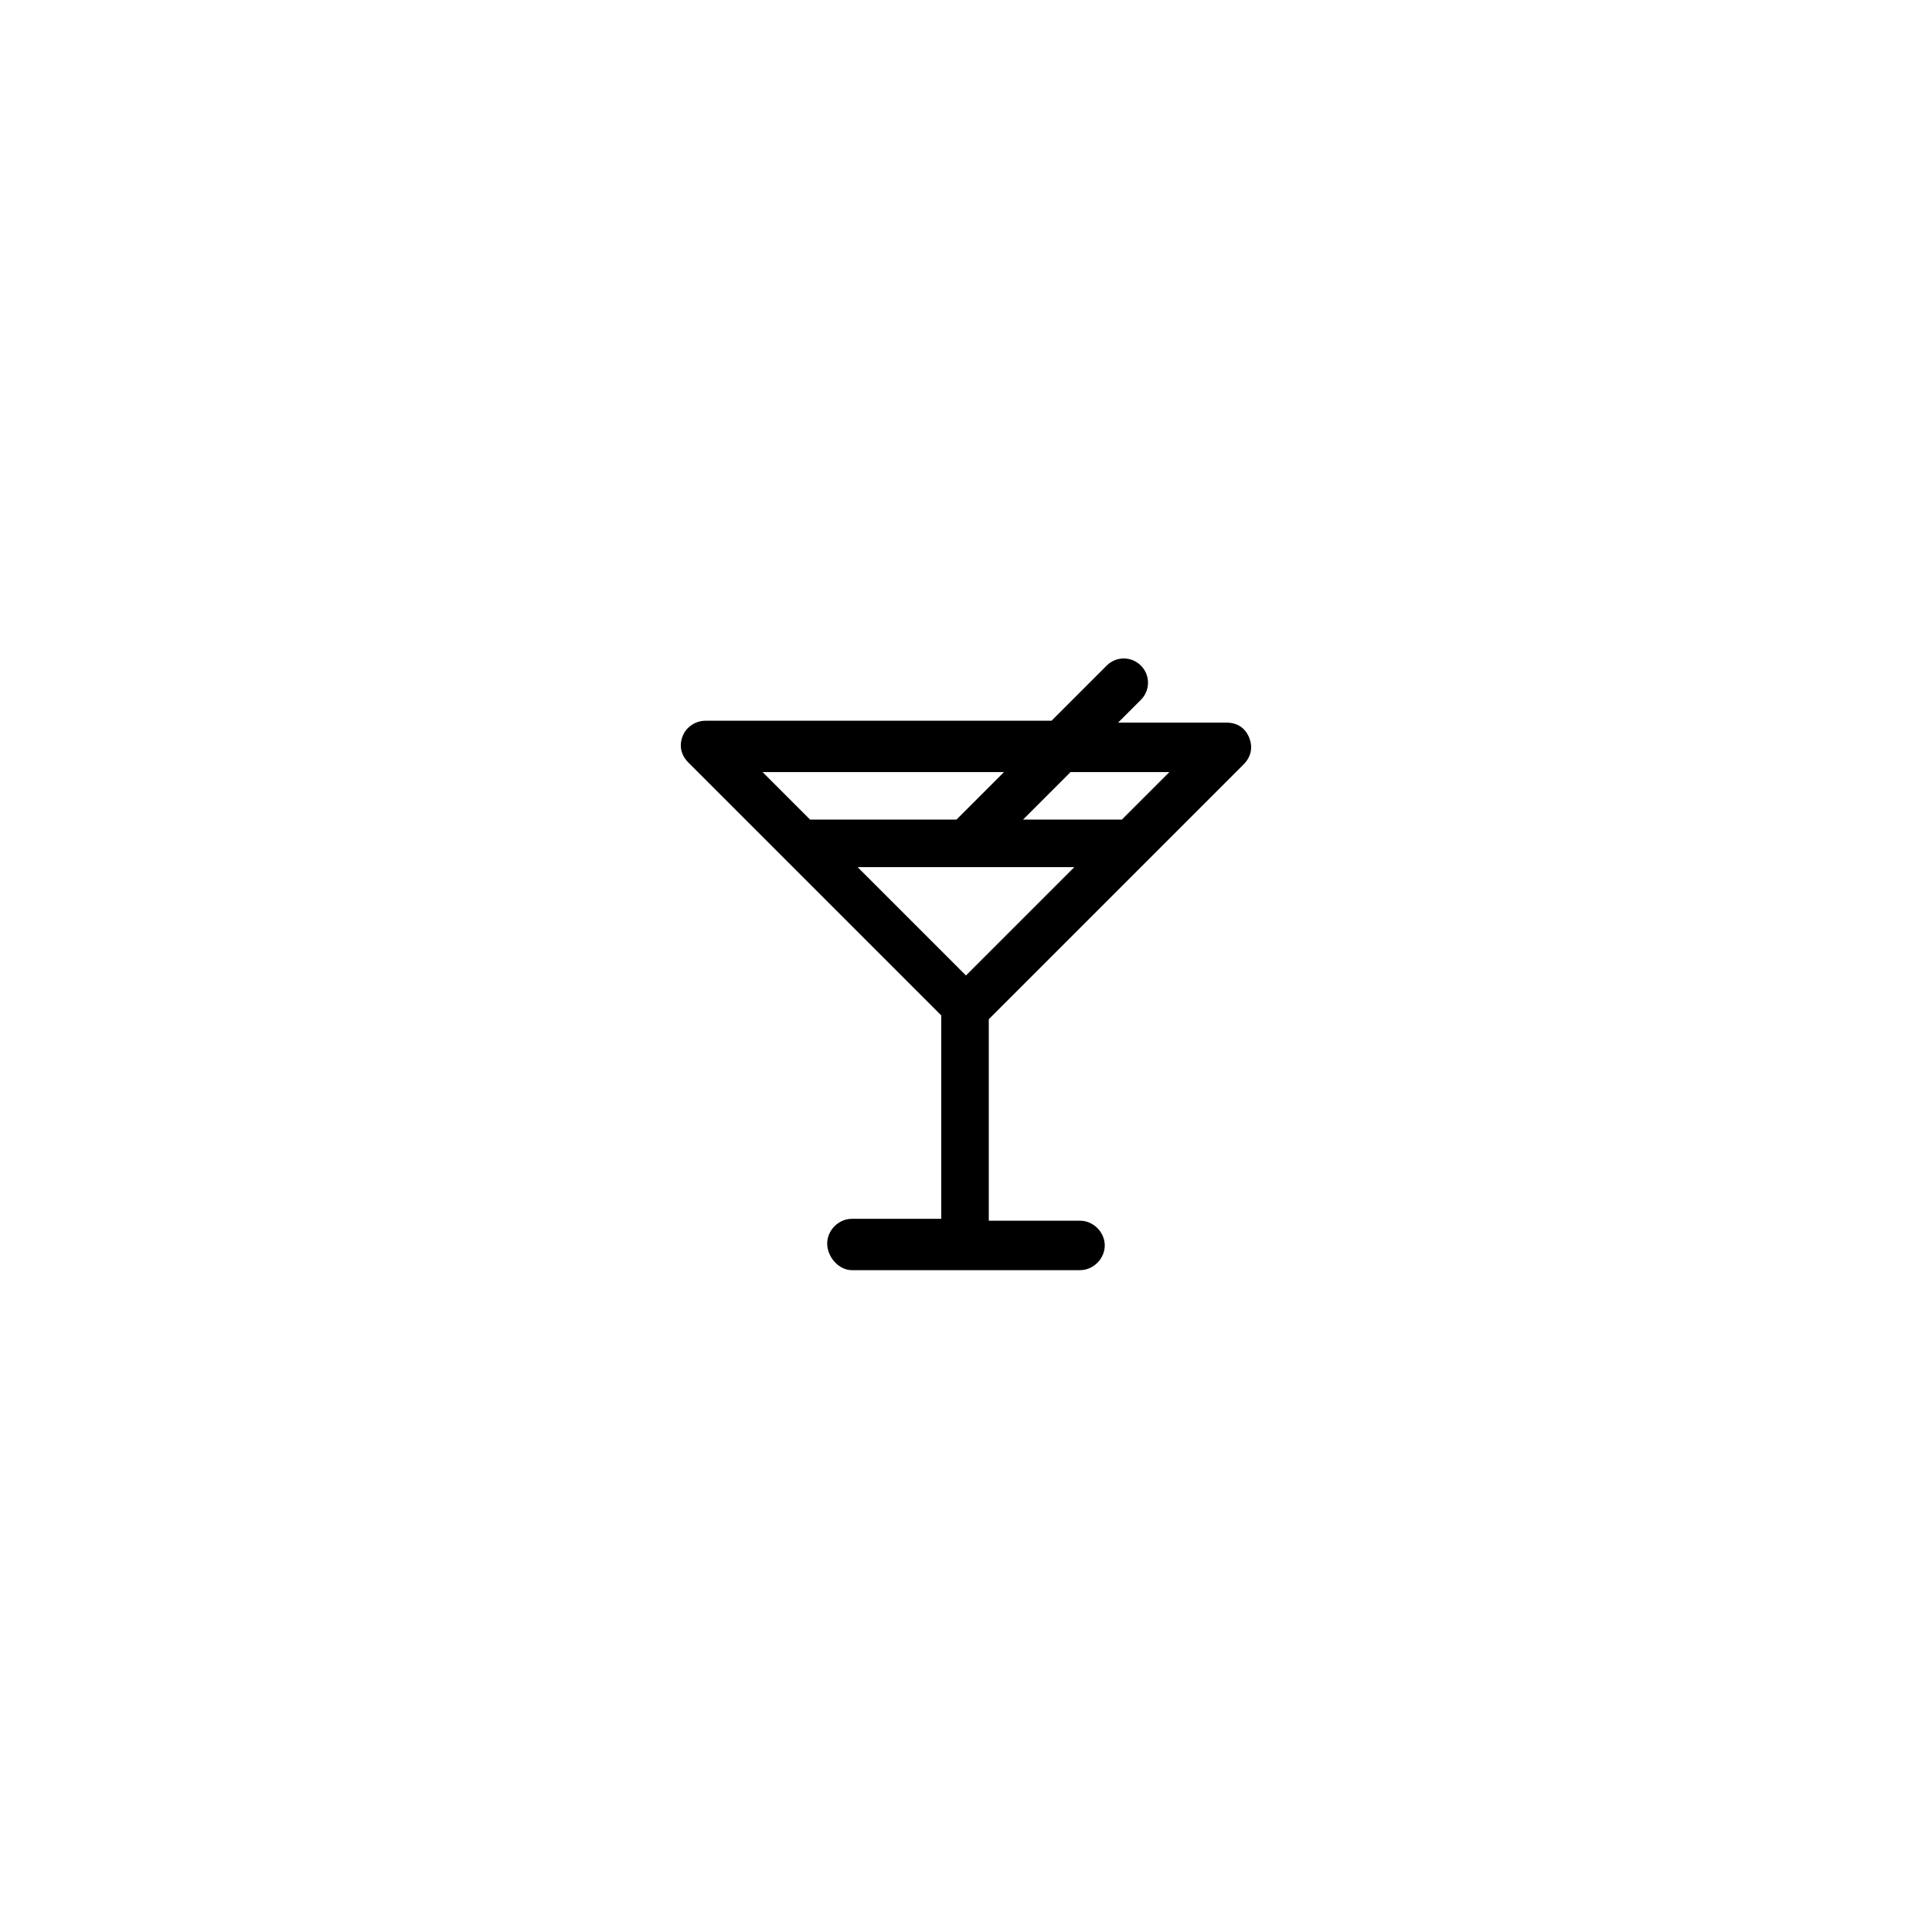<?xml version="1.0" encoding="UTF-8"?>
<!-- Uploaded to: SVG Repo, www.svgrepo.com, Generator: SVG Repo Mixer Tools -->
<svg fill="#000000" width="800px" height="800px" version="1.1" viewBox="144 144 512 512" xmlns="http://www.w3.org/2000/svg">
 <path d="m473.55 346.59c2.016-2.016 2.519-4.535 1.512-7.055-1.008-2.519-3.023-4.031-6.047-4.031l-28.715 0.004 6.047-6.047c2.519-2.519 2.519-6.551 0-9.07-2.519-2.519-6.551-2.519-9.07 0l-14.609 14.609-91.695 0.004c-2.519 0-5.039 1.512-6.047 4.031-1.008 2.519-0.504 5.039 1.512 7.055l67.008 67.008v53.906l-23.68-0.004c-3.527 0-6.551 3.023-6.551 6.551 0 3.527 3.023 7.055 6.551 7.055h60.457c3.527 0 6.551-3.023 6.551-6.551s-3.023-6.551-6.551-6.551h-24.184v-53.402zm-44.84 27.207-28.715 28.715-28.719-28.719zm25.191-25.191-12.594 12.594-26.199 0.004 12.594-12.594zm-43.832 0-12.594 12.594h-38.793l-12.594-12.594z"/>
</svg>